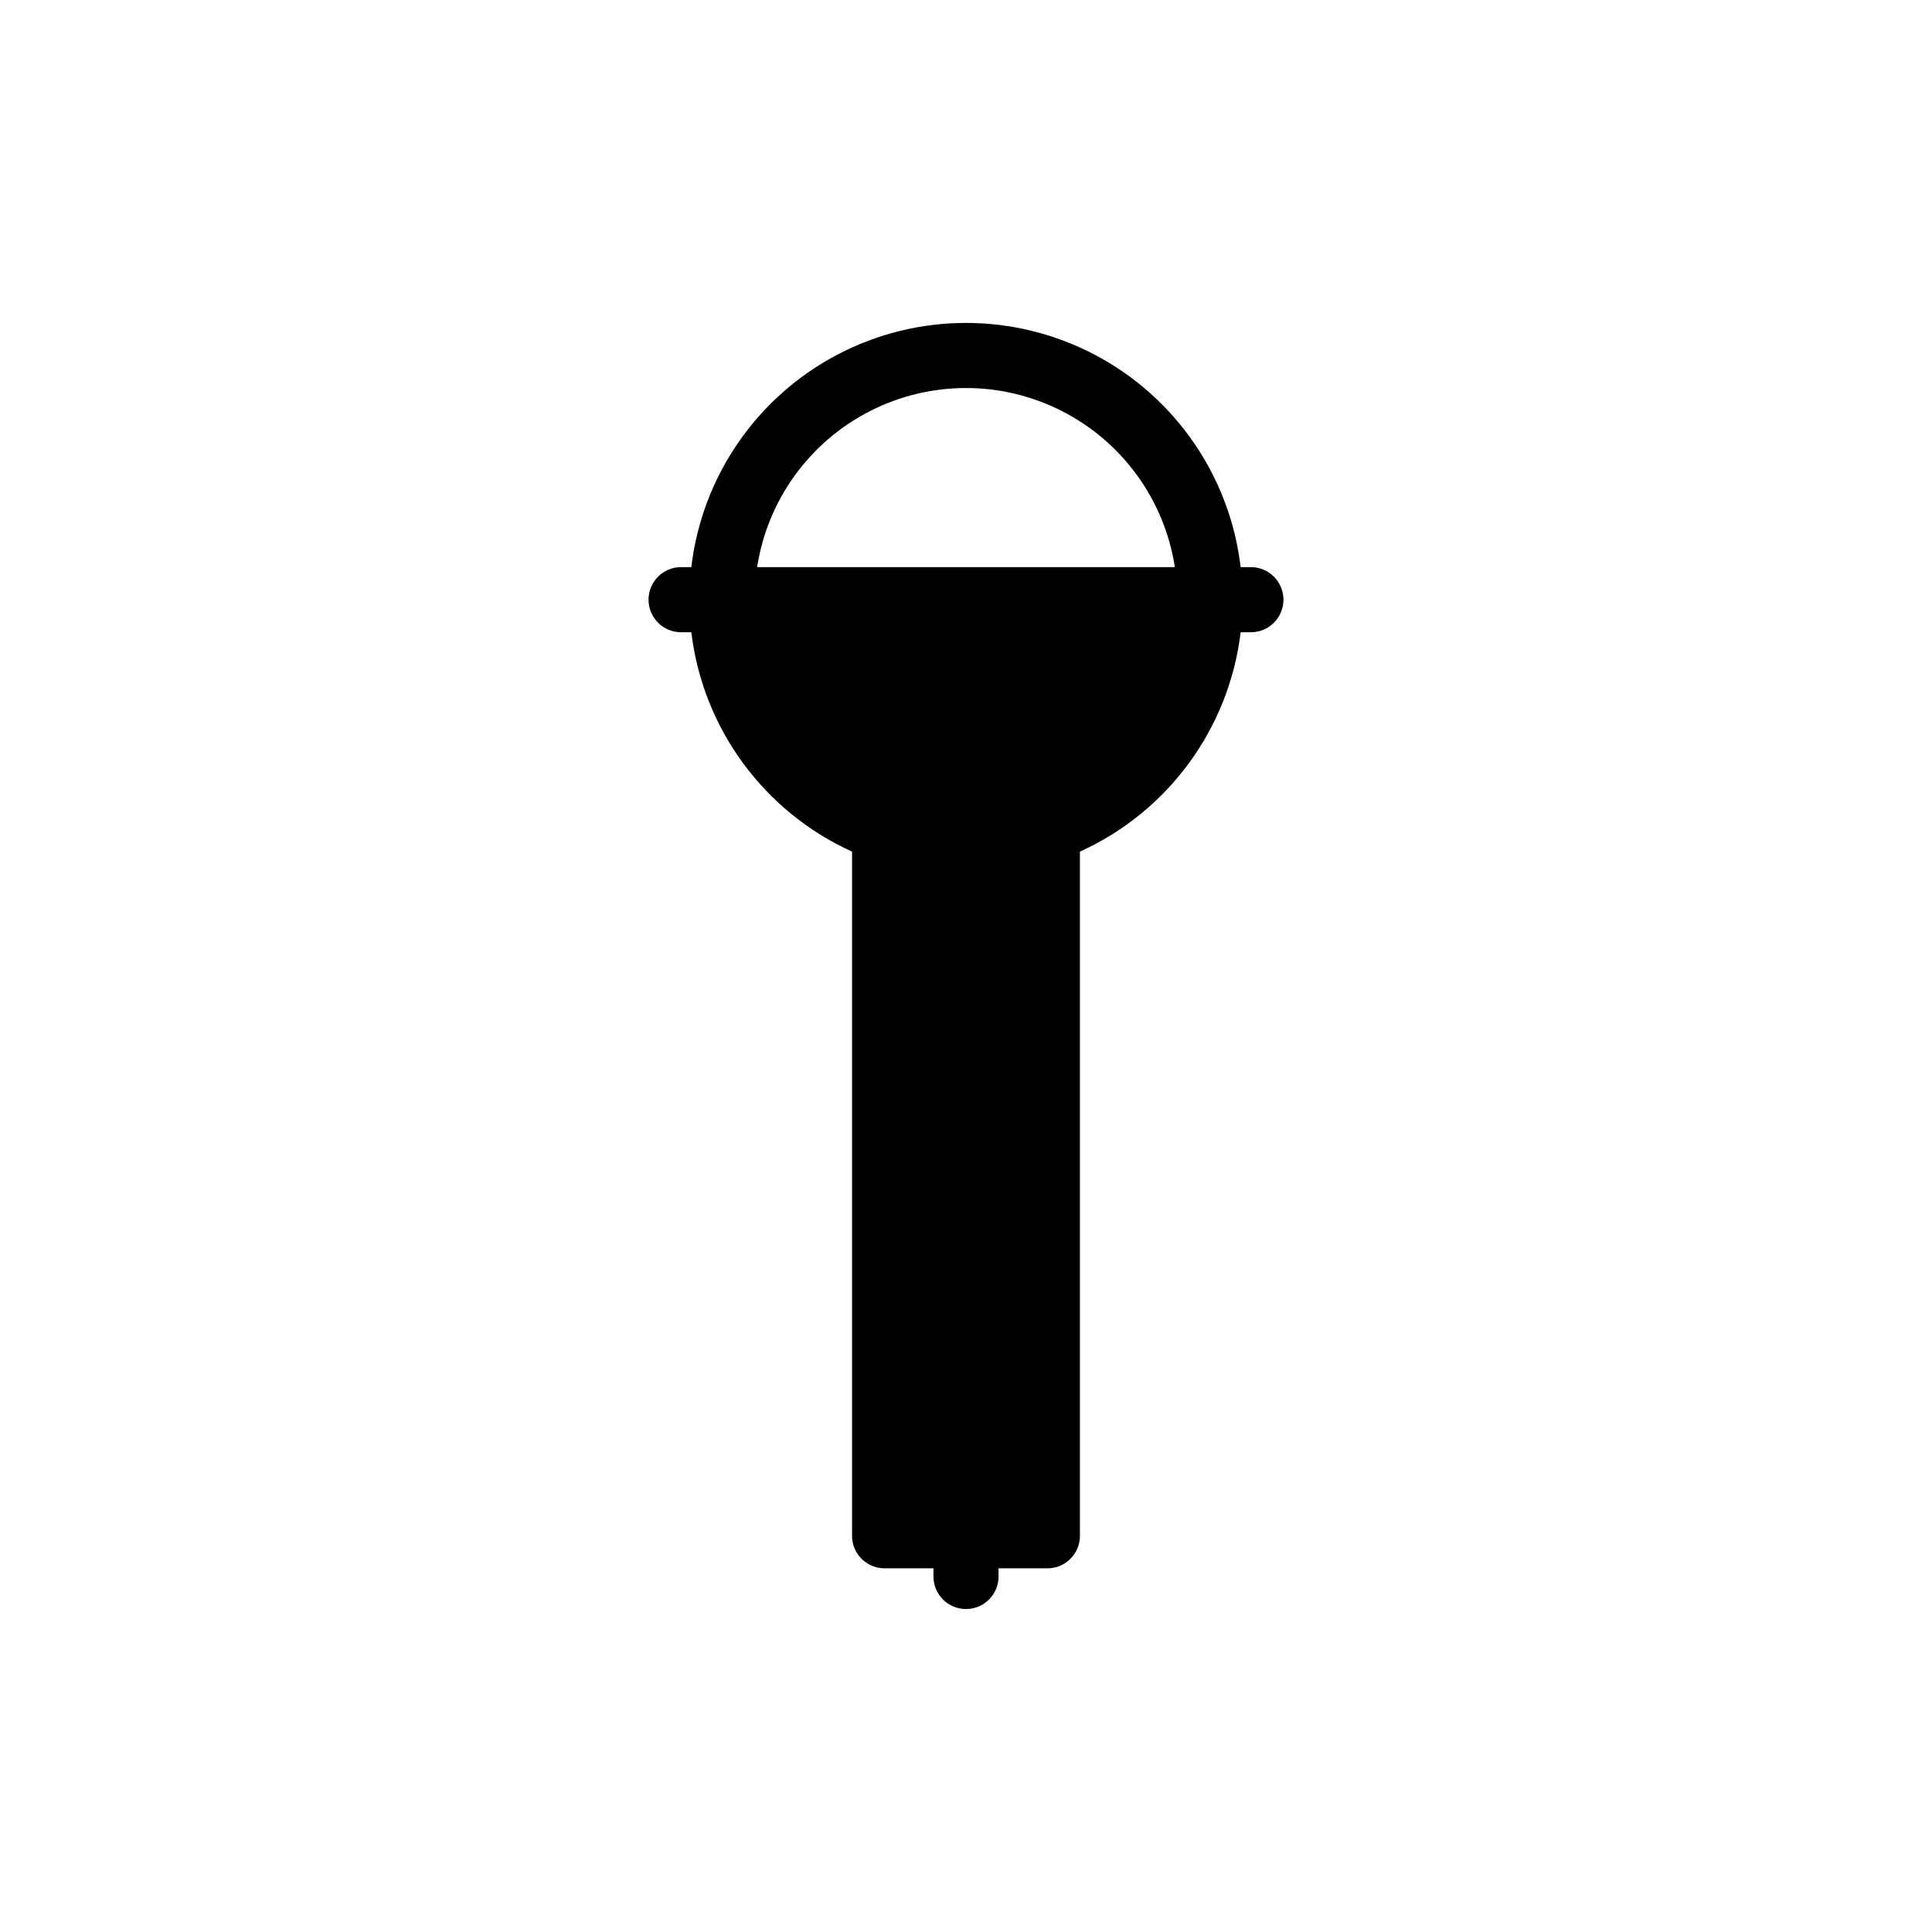 <?xml version="1.0" encoding="UTF-8"?>
<!-- Uploaded to: SVG Repo, www.svgrepo.com, Generator: SVG Repo Mixer Tools -->
<svg fill="#000000" width="800px" height="800px" version="1.1" viewBox="144 144 512 512" xmlns="http://www.w3.org/2000/svg">
 <path d="m400 570.41c4.766 0 8.629-3.863 8.629-8.629v-2.156h12.945-0.004c4.766 0 8.629-3.863 8.625-8.629v-181.31c23.383-10.602 39.531-32.645 42.59-58.133h2.715c4.766 0 8.629-3.863 8.629-8.629s-3.863-8.629-8.629-8.629h-2.715c-2.824-23.98-17.281-45.031-38.652-56.281-21.367-11.246-46.906-11.246-68.273 0-21.367 11.25-35.824 32.301-38.652 56.281h-2.711c-4.766 0-8.629 3.863-8.629 8.629s3.863 8.629 8.629 8.629h2.711c3.062 25.488 19.211 47.527 42.59 58.133v181.31c0 4.766 3.863 8.629 8.629 8.629h12.945v2.156c0 4.766 3.863 8.629 8.629 8.629zm-55.355-276.12c2.746-17.77 13.855-33.137 29.863-41.32 16.008-8.184 34.973-8.184 50.98 0 16.008 8.184 27.117 23.551 29.863 41.32z"/>
</svg>